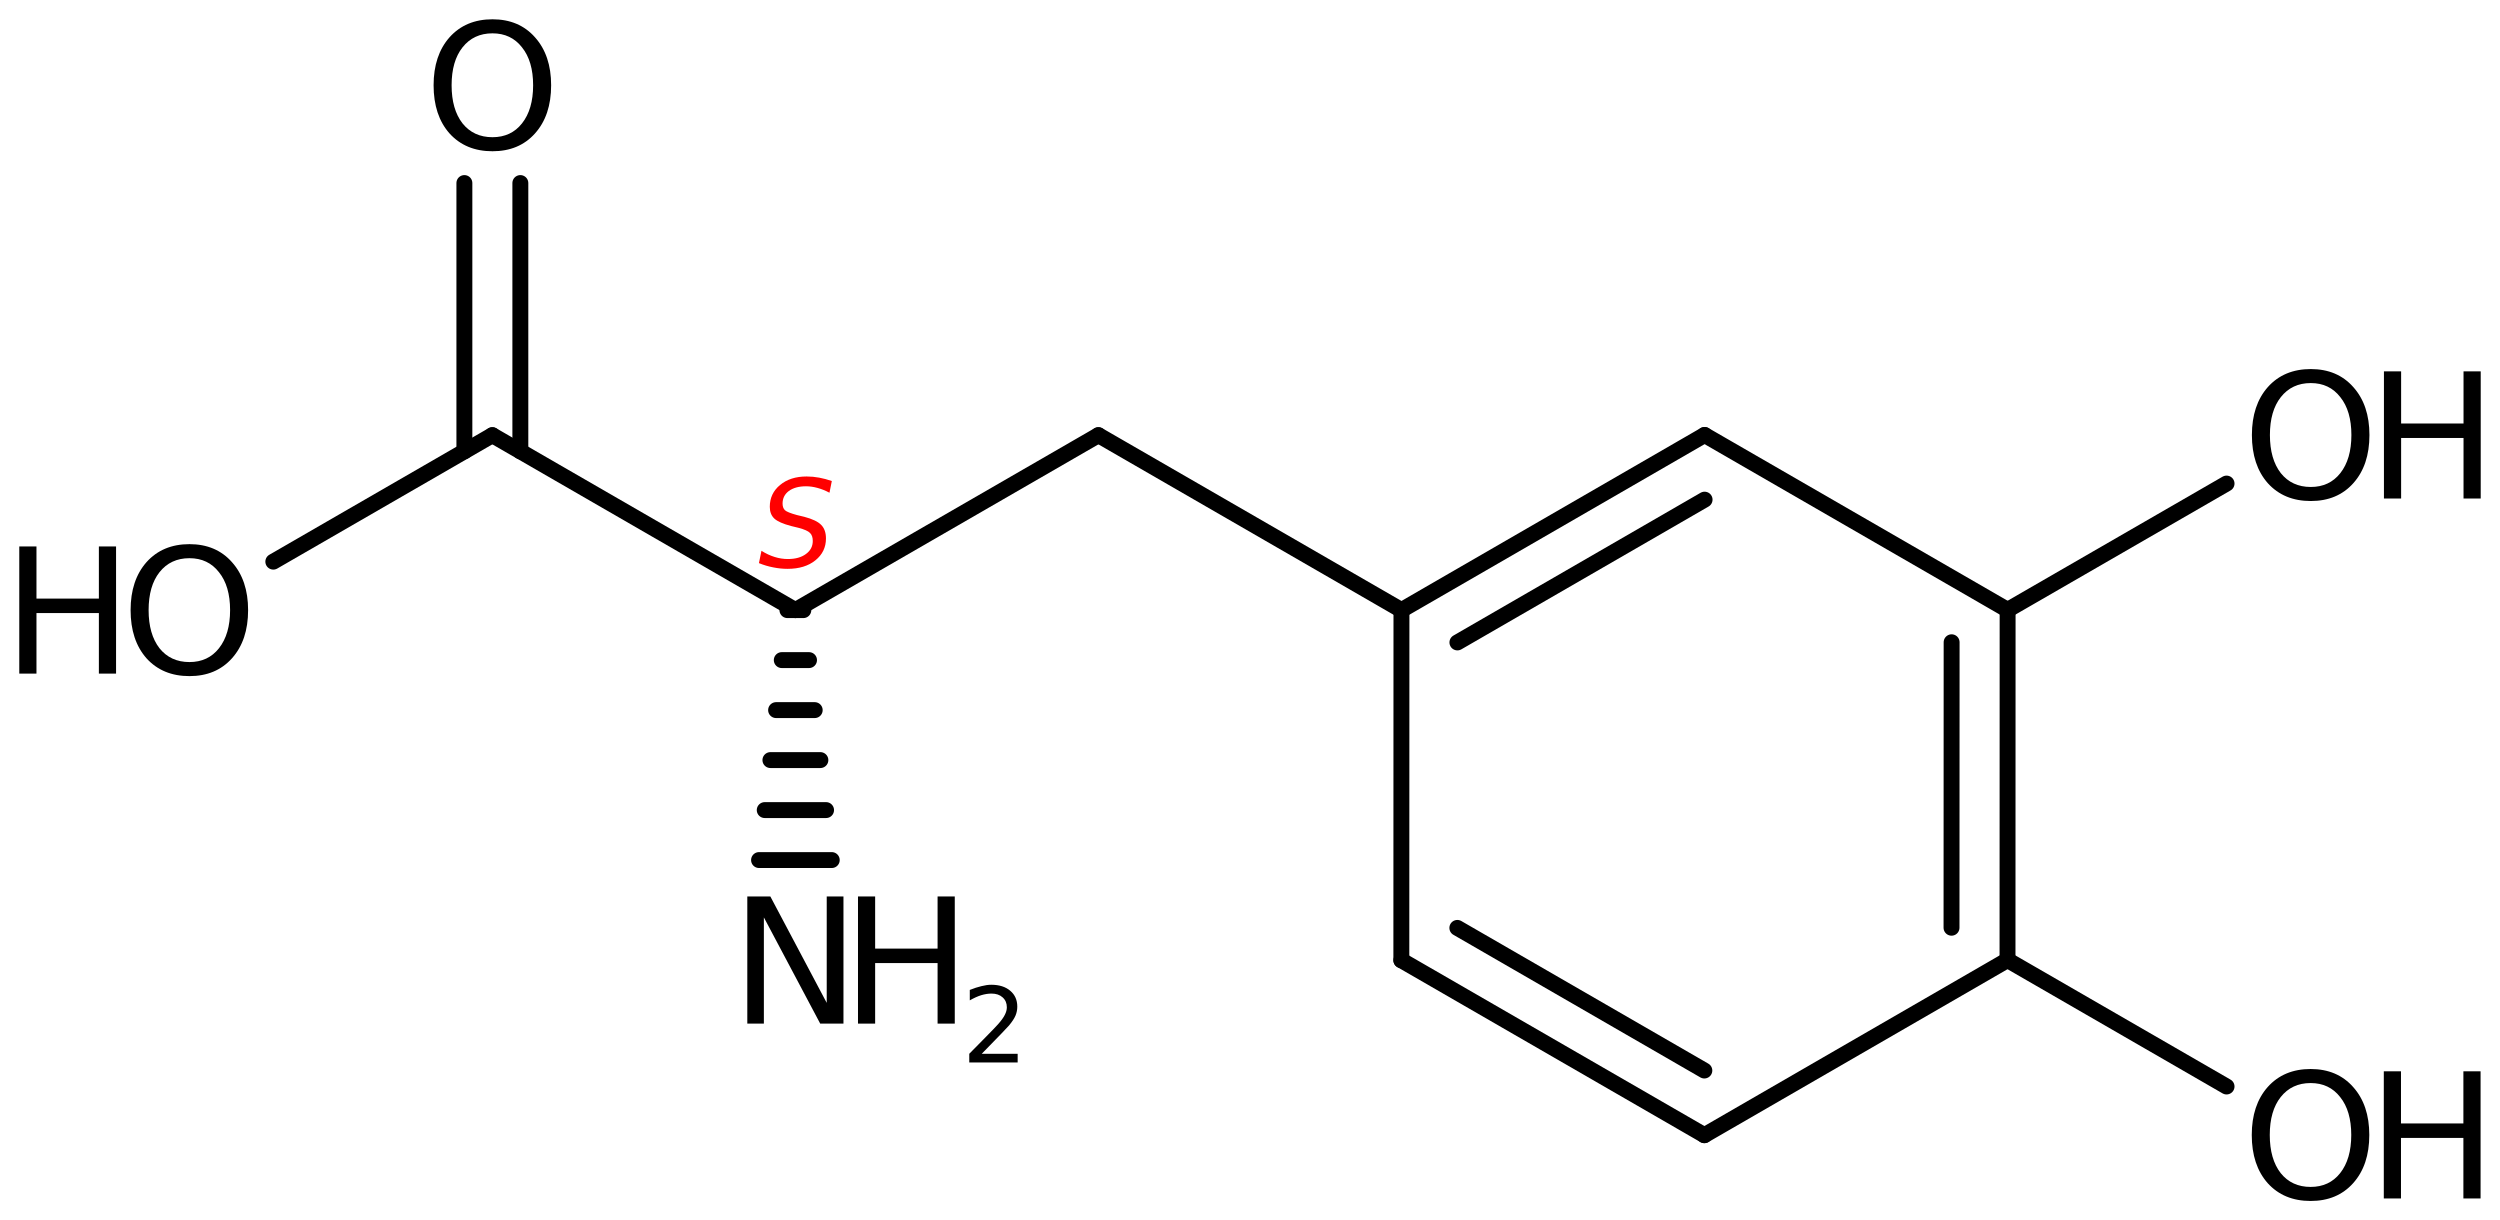 <?xml version='1.0' encoding='UTF-8'?>
<!DOCTYPE svg PUBLIC "-//W3C//DTD SVG 1.1//EN" "http://www.w3.org/Graphics/SVG/1.1/DTD/svg11.dtd">
<svg version='1.2' xmlns='http://www.w3.org/2000/svg' xmlns:xlink='http://www.w3.org/1999/xlink' width='72.591mm' height='35.432mm' viewBox='0 0 72.591 35.432'>
  <desc>Generated by the Chemistry Development Kit (http://github.com/cdk)</desc>
  <g stroke-linecap='round' stroke-linejoin='round' stroke='#000000' stroke-width='.462' fill='#000000'>
    <rect x='.0' y='.0' width='73.0' height='36.0' fill='#FFFFFF' stroke='none'/>
    <g id='mol1' class='mol'>
      <g id='mol1bnd1' class='bond'>
        <line x1='40.69' y1='27.882' x2='49.489' y2='32.962'/>
        <line x1='42.316' y1='26.943' x2='49.488' y2='31.084'/>
      </g>
      <line id='mol1bnd2' class='bond' x1='49.489' y1='32.962' x2='58.291' y2='27.876'/>
      <g id='mol1bnd3' class='bond'>
        <line x1='58.291' y1='27.876' x2='58.294' y2='17.71'/>
        <line x1='56.665' y1='26.938' x2='56.668' y2='18.649'/>
      </g>
      <line id='mol1bnd4' class='bond' x1='58.294' y1='17.71' x2='49.495' y2='12.63'/>
      <g id='mol1bnd5' class='bond'>
        <line x1='49.495' y1='12.63' x2='40.693' y2='17.716'/>
        <line x1='49.495' y1='14.508' x2='42.318' y2='18.654'/>
      </g>
      <line id='mol1bnd6' class='bond' x1='40.69' y1='27.882' x2='40.693' y2='17.716'/>
      <line id='mol1bnd7' class='bond' x1='40.693' y1='17.716' x2='31.894' y2='12.636'/>
      <line id='mol1bnd8' class='bond' x1='31.894' y1='12.636' x2='23.095' y2='17.716'/>
      <line id='mol1bnd9' class='bond' x1='23.095' y1='17.716' x2='14.296' y2='12.636'/>
      <g id='mol1bnd10' class='bond'>
        <line x1='13.484' y1='13.105' x2='13.484' y2='5.315'/>
        <line x1='15.109' y1='13.105' x2='15.109' y2='5.315'/>
      </g>
      <line id='mol1bnd11' class='bond' x1='14.296' y1='12.636' x2='7.936' y2='16.308'/>
      <g id='mol1bnd12' class='bond'>
        <line x1='23.326' y1='17.716' x2='22.864' y2='17.716'/>
        <line x1='23.491' y1='19.167' x2='22.7' y2='19.167'/>
        <line x1='23.656' y1='20.619' x2='22.535' y2='20.619'/>
        <line x1='23.821' y1='22.07' x2='22.37' y2='22.07'/>
        <line x1='23.986' y1='23.522' x2='22.205' y2='23.522'/>
        <line x1='24.151' y1='24.973' x2='22.04' y2='24.973'/>
      </g>
      <line id='mol1bnd13' class='bond' x1='58.294' y1='17.71' x2='64.651' y2='14.041'/>
      <line id='mol1bnd14' class='bond' x1='58.291' y1='27.876' x2='64.651' y2='31.548'/>
      <path id='mol1atm10' class='atom' d='M14.3 .968q-.548 -.0 -.87 .407q-.317 .401 -.317 1.101q.0 .699 .317 1.107q.322 .401 .87 .401q.541 .0 .857 -.401q.323 -.408 .323 -1.107q-.0 -.7 -.323 -1.101q-.316 -.407 -.857 -.407zM14.3 .56q.772 -.0 1.234 .523q.469 .523 .469 1.393q-.0 .876 -.469 1.399q-.462 .517 -1.234 .517q-.779 -.0 -1.247 -.517q-.463 -.523 -.463 -1.399q.0 -.87 .463 -1.393q.468 -.523 1.247 -.523z' stroke='none'/>
      <g id='mol1atm11' class='atom'>
        <path d='M5.501 16.208q-.548 -.0 -.87 .407q-.316 .401 -.316 1.101q-.0 .699 .316 1.107q.322 .401 .87 .401q.541 .0 .857 -.401q.323 -.408 .323 -1.107q-.0 -.7 -.323 -1.101q-.316 -.407 -.857 -.407zM5.501 15.8q.772 -.0 1.234 .523q.469 .523 .469 1.393q-.0 .876 -.469 1.399q-.462 .517 -1.234 .517q-.779 -.0 -1.247 -.517q-.462 -.523 -.462 -1.399q-.0 -.87 .462 -1.393q.468 -.523 1.247 -.523z' stroke='none'/>
        <path d='M.56 15.867h.499v1.514h1.812v-1.514h.499v3.692h-.499v-1.758h-1.812v1.758h-.499v-3.692z' stroke='none'/>
      </g>
      <g id='mol1atm12' class='atom'>
        <path d='M21.699 26.03h.669l1.637 3.09v-3.09h.486v3.692h-.675l-1.636 -3.084v3.084h-.481v-3.692z' stroke='none'/>
        <path d='M24.913 26.03h.498v1.514h1.813v-1.514h.499v3.692h-.499v-1.758h-1.813v1.758h-.498v-3.692z' stroke='none'/>
        <path d='M28.506 30.598h1.043v.252h-1.405v-.252q.172 -.175 .464 -.471q.295 -.299 .372 -.387q.142 -.16 .197 -.274q.058 -.113 .058 -.218q.0 -.179 -.124 -.289q-.12 -.109 -.321 -.109q-.142 -.0 -.299 .047q-.153 .048 -.332 .15v-.303q.182 -.073 .339 -.11q.157 -.04 .285 -.04q.347 .0 .551 .175q.204 .172 .204 .46q.0 .135 -.051 .259q-.051 .121 -.186 .285q-.036 .044 -.237 .252q-.197 .204 -.558 .573z' stroke='none'/>
      </g>
      <g id='mol1atm13' class='atom'>
        <path d='M67.097 11.123q-.548 .0 -.87 .408q-.317 .401 -.317 1.101q.0 .699 .317 1.107q.322 .401 .87 .401q.541 .0 .857 -.401q.322 -.408 .322 -1.107q.0 -.7 -.322 -1.101q-.316 -.408 -.857 -.408zM67.097 10.716q.772 -.0 1.234 .523q.469 .523 .469 1.393q-.0 .876 -.469 1.399q-.462 .517 -1.234 .517q-.779 -.0 -1.247 -.517q-.463 -.523 -.463 -1.399q.0 -.87 .463 -1.393q.468 -.523 1.247 -.523z' stroke='none'/>
        <path d='M69.221 10.783h.499v1.514h1.812v-1.514h.499v3.692h-.499v-1.758h-1.812v1.758h-.499v-3.692z' stroke='none'/>
      </g>
      <g id='mol1atm14' class='atom'>
        <path d='M67.092 31.448q-.547 -.0 -.869 .407q-.317 .401 -.317 1.101q.0 .699 .317 1.107q.322 .401 .869 .401q.542 .0 .858 -.401q.322 -.408 .322 -1.107q.0 -.7 -.322 -1.101q-.316 -.407 -.858 -.407zM67.092 31.04q.773 .0 1.235 .523q.469 .523 .469 1.393q-.0 .876 -.469 1.399q-.462 .517 -1.235 .517q-.778 -.0 -1.246 -.517q-.463 -.523 -.463 -1.399q.0 -.87 .463 -1.393q.468 -.523 1.246 -.523z' stroke='none'/>
        <path d='M69.217 31.107h.499v1.514h1.812v-1.514h.499v3.692h-.499v-1.758h-1.812v1.758h-.499v-3.692z' stroke='none'/>
      </g>
      <path d='M24.153 13.967l-.068 .34q-.174 -.093 -.349 -.14q-.17 -.047 -.332 -.047q-.311 .0 -.498 .136q-.183 .137 -.183 .366q-.0 .124 .068 .192q.068 .064 .349 .141l.213 .051q.353 .093 .49 .234q.14 .14 .14 .396q.0 .387 -.307 .634q-.306 .247 -.808 .247q-.205 .0 -.413 -.042q-.209 -.039 -.418 -.124l.073 -.358q.191 .12 .383 .179q.191 .06 .383 .06q.328 -.0 .524 -.145q.2 -.145 .2 -.379q-.0 -.157 -.081 -.234q-.077 -.081 -.336 -.149l-.209 -.051q-.358 -.094 -.49 -.217q-.132 -.124 -.132 -.341q.0 -.387 .298 -.634q.298 -.247 .771 -.247q.187 -.0 .366 .034q.183 .034 .366 .098z' stroke='none' fill='#FF0000'/>
    </g>
  </g>
</svg>
